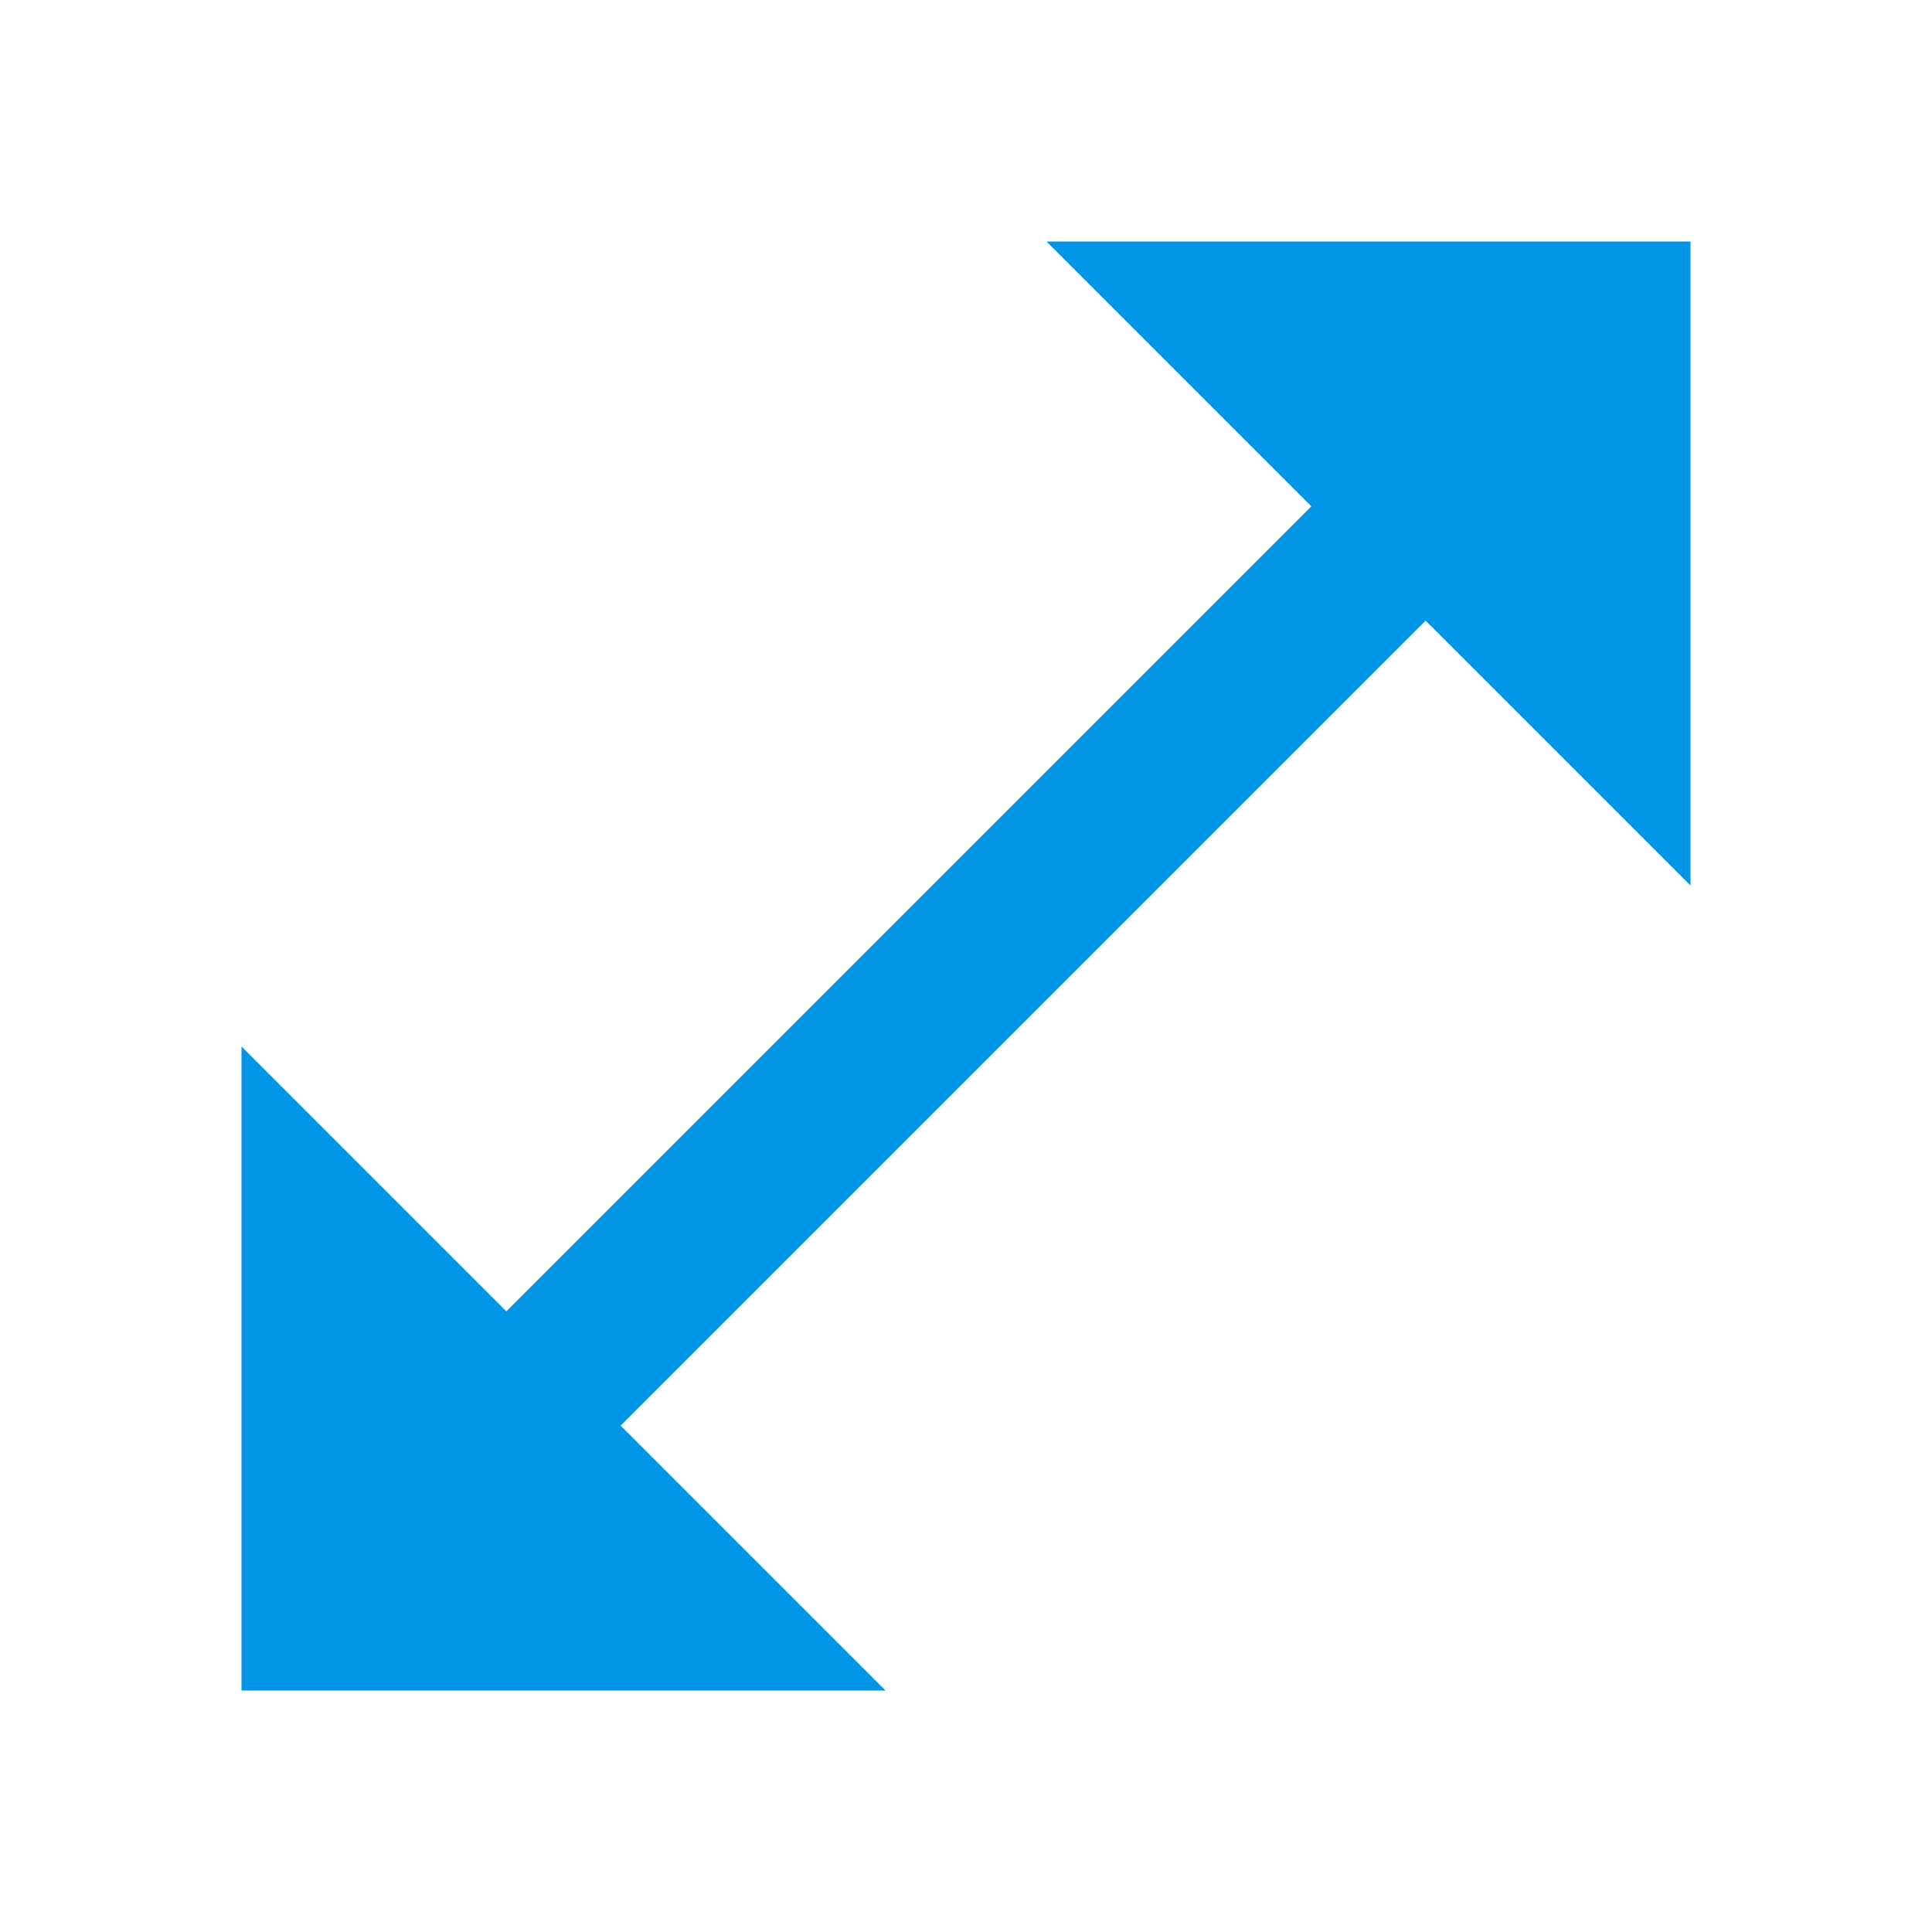 <svg width="32" height="32" viewBox="0 0 32 32" fill="none" xmlns="http://www.w3.org/2000/svg">
<g clip-path="url(#clip0_4112_119)">
<path d="M28 14.667V4H17.333L21.72 8.387L8.387 21.72L4 17.333V28H14.667L10.28 23.613L23.613 10.28L28 14.667Z" fill="#0095E5"/>
</g>
<defs>
<clipPath id="clip0_4112_119">
<rect width="32" height="32" fill="white"/>
</clipPath>
</defs>
</svg>

